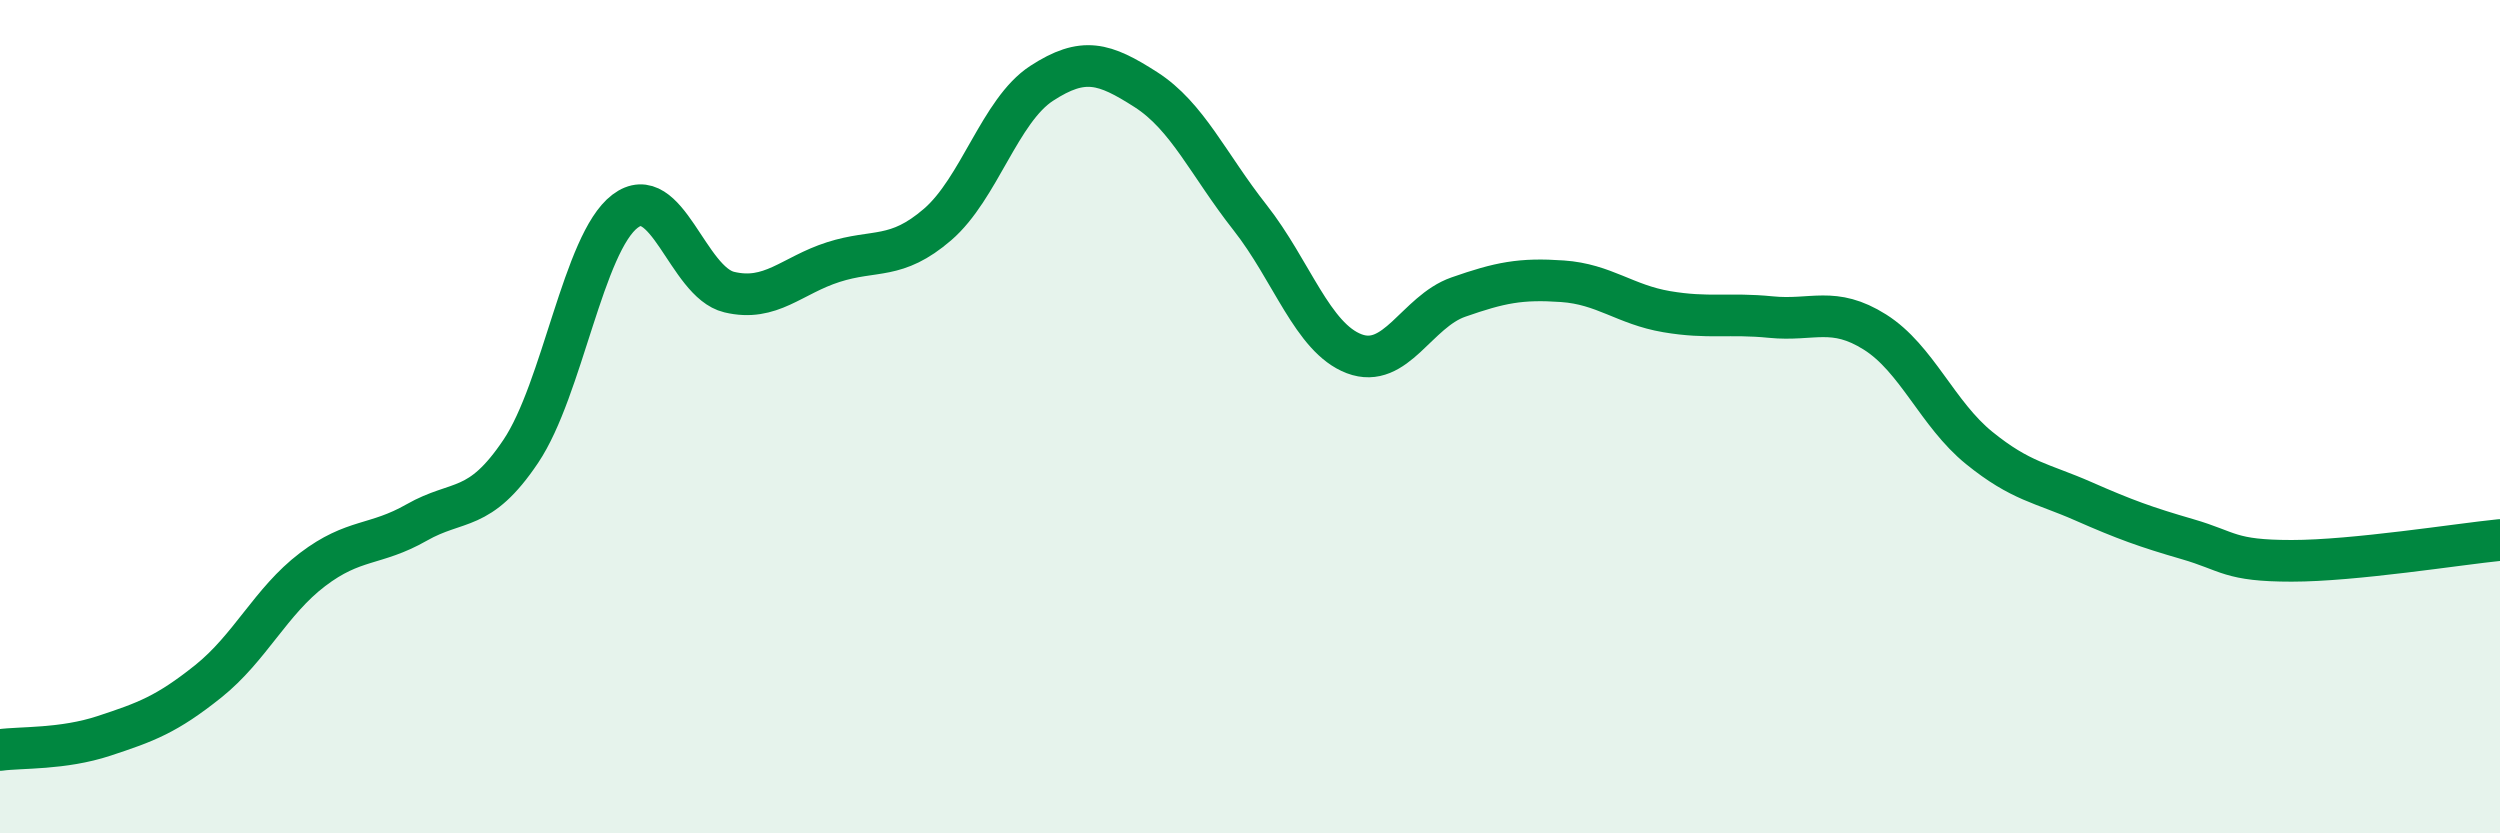 
    <svg width="60" height="20" viewBox="0 0 60 20" xmlns="http://www.w3.org/2000/svg">
      <path
        d="M 0,18 C 0.5,17.93 1.5,17.99 2.5,17.66 C 3.5,17.33 4,17.15 5,16.35 C 6,15.55 6.5,14.43 7.5,13.67 C 8.5,12.91 9,13.11 10,12.54 C 11,11.97 11.5,12.32 12.5,10.83 C 13.5,9.34 14,5.83 15,5.07 C 16,4.31 16.5,6.77 17.5,7.01 C 18.5,7.25 19,6.61 20,6.29 C 21,5.97 21.5,6.25 22.5,5.39 C 23.5,4.53 24,2.65 25,2 C 26,1.35 26.5,1.51 27.5,2.15 C 28.5,2.79 29,3.95 30,5.22 C 31,6.49 31.5,8.11 32.5,8.49 C 33.5,8.87 34,7.48 35,7.13 C 36,6.78 36.5,6.68 37.5,6.75 C 38.5,6.82 39,7.31 40,7.48 C 41,7.65 41.5,7.51 42.5,7.61 C 43.5,7.71 44,7.34 45,7.97 C 46,8.6 46.5,9.94 47.5,10.75 C 48.5,11.56 49,11.59 50,12.03 C 51,12.47 51.5,12.65 52.5,12.94 C 53.5,13.23 53.5,13.46 55,13.46 C 56.5,13.46 59,13.06 60,12.96L60 20L0 20Z"
        fill="#008740"
        opacity="0.1"
        stroke-linecap="round"
        stroke-linejoin="round"
      />
      <path
        d="M 0,18 C 0.5,17.93 1.5,17.99 2.5,17.66 C 3.5,17.33 4,17.15 5,16.35 C 6,15.55 6.5,14.43 7.5,13.67 C 8.5,12.91 9,13.11 10,12.54 C 11,11.97 11.5,12.32 12.5,10.83 C 13.5,9.34 14,5.83 15,5.07 C 16,4.31 16.5,6.77 17.5,7.01 C 18.5,7.25 19,6.61 20,6.29 C 21,5.97 21.5,6.25 22.5,5.39 C 23.5,4.53 24,2.65 25,2 C 26,1.35 26.5,1.51 27.5,2.15 C 28.5,2.79 29,3.95 30,5.22 C 31,6.49 31.5,8.11 32.5,8.49 C 33.5,8.87 34,7.48 35,7.13 C 36,6.78 36.5,6.68 37.5,6.75 C 38.5,6.82 39,7.31 40,7.48 C 41,7.65 41.5,7.51 42.5,7.61 C 43.5,7.71 44,7.34 45,7.97 C 46,8.6 46.5,9.94 47.5,10.75 C 48.5,11.56 49,11.59 50,12.03 C 51,12.47 51.5,12.65 52.5,12.94 C 53.5,13.23 53.5,13.46 55,13.46 C 56.5,13.46 59,13.06 60,12.96"
        stroke="#008740"
        stroke-width="1"
        fill="none"
        stroke-linecap="round"
        stroke-linejoin="round"
      />
    </svg>
  
